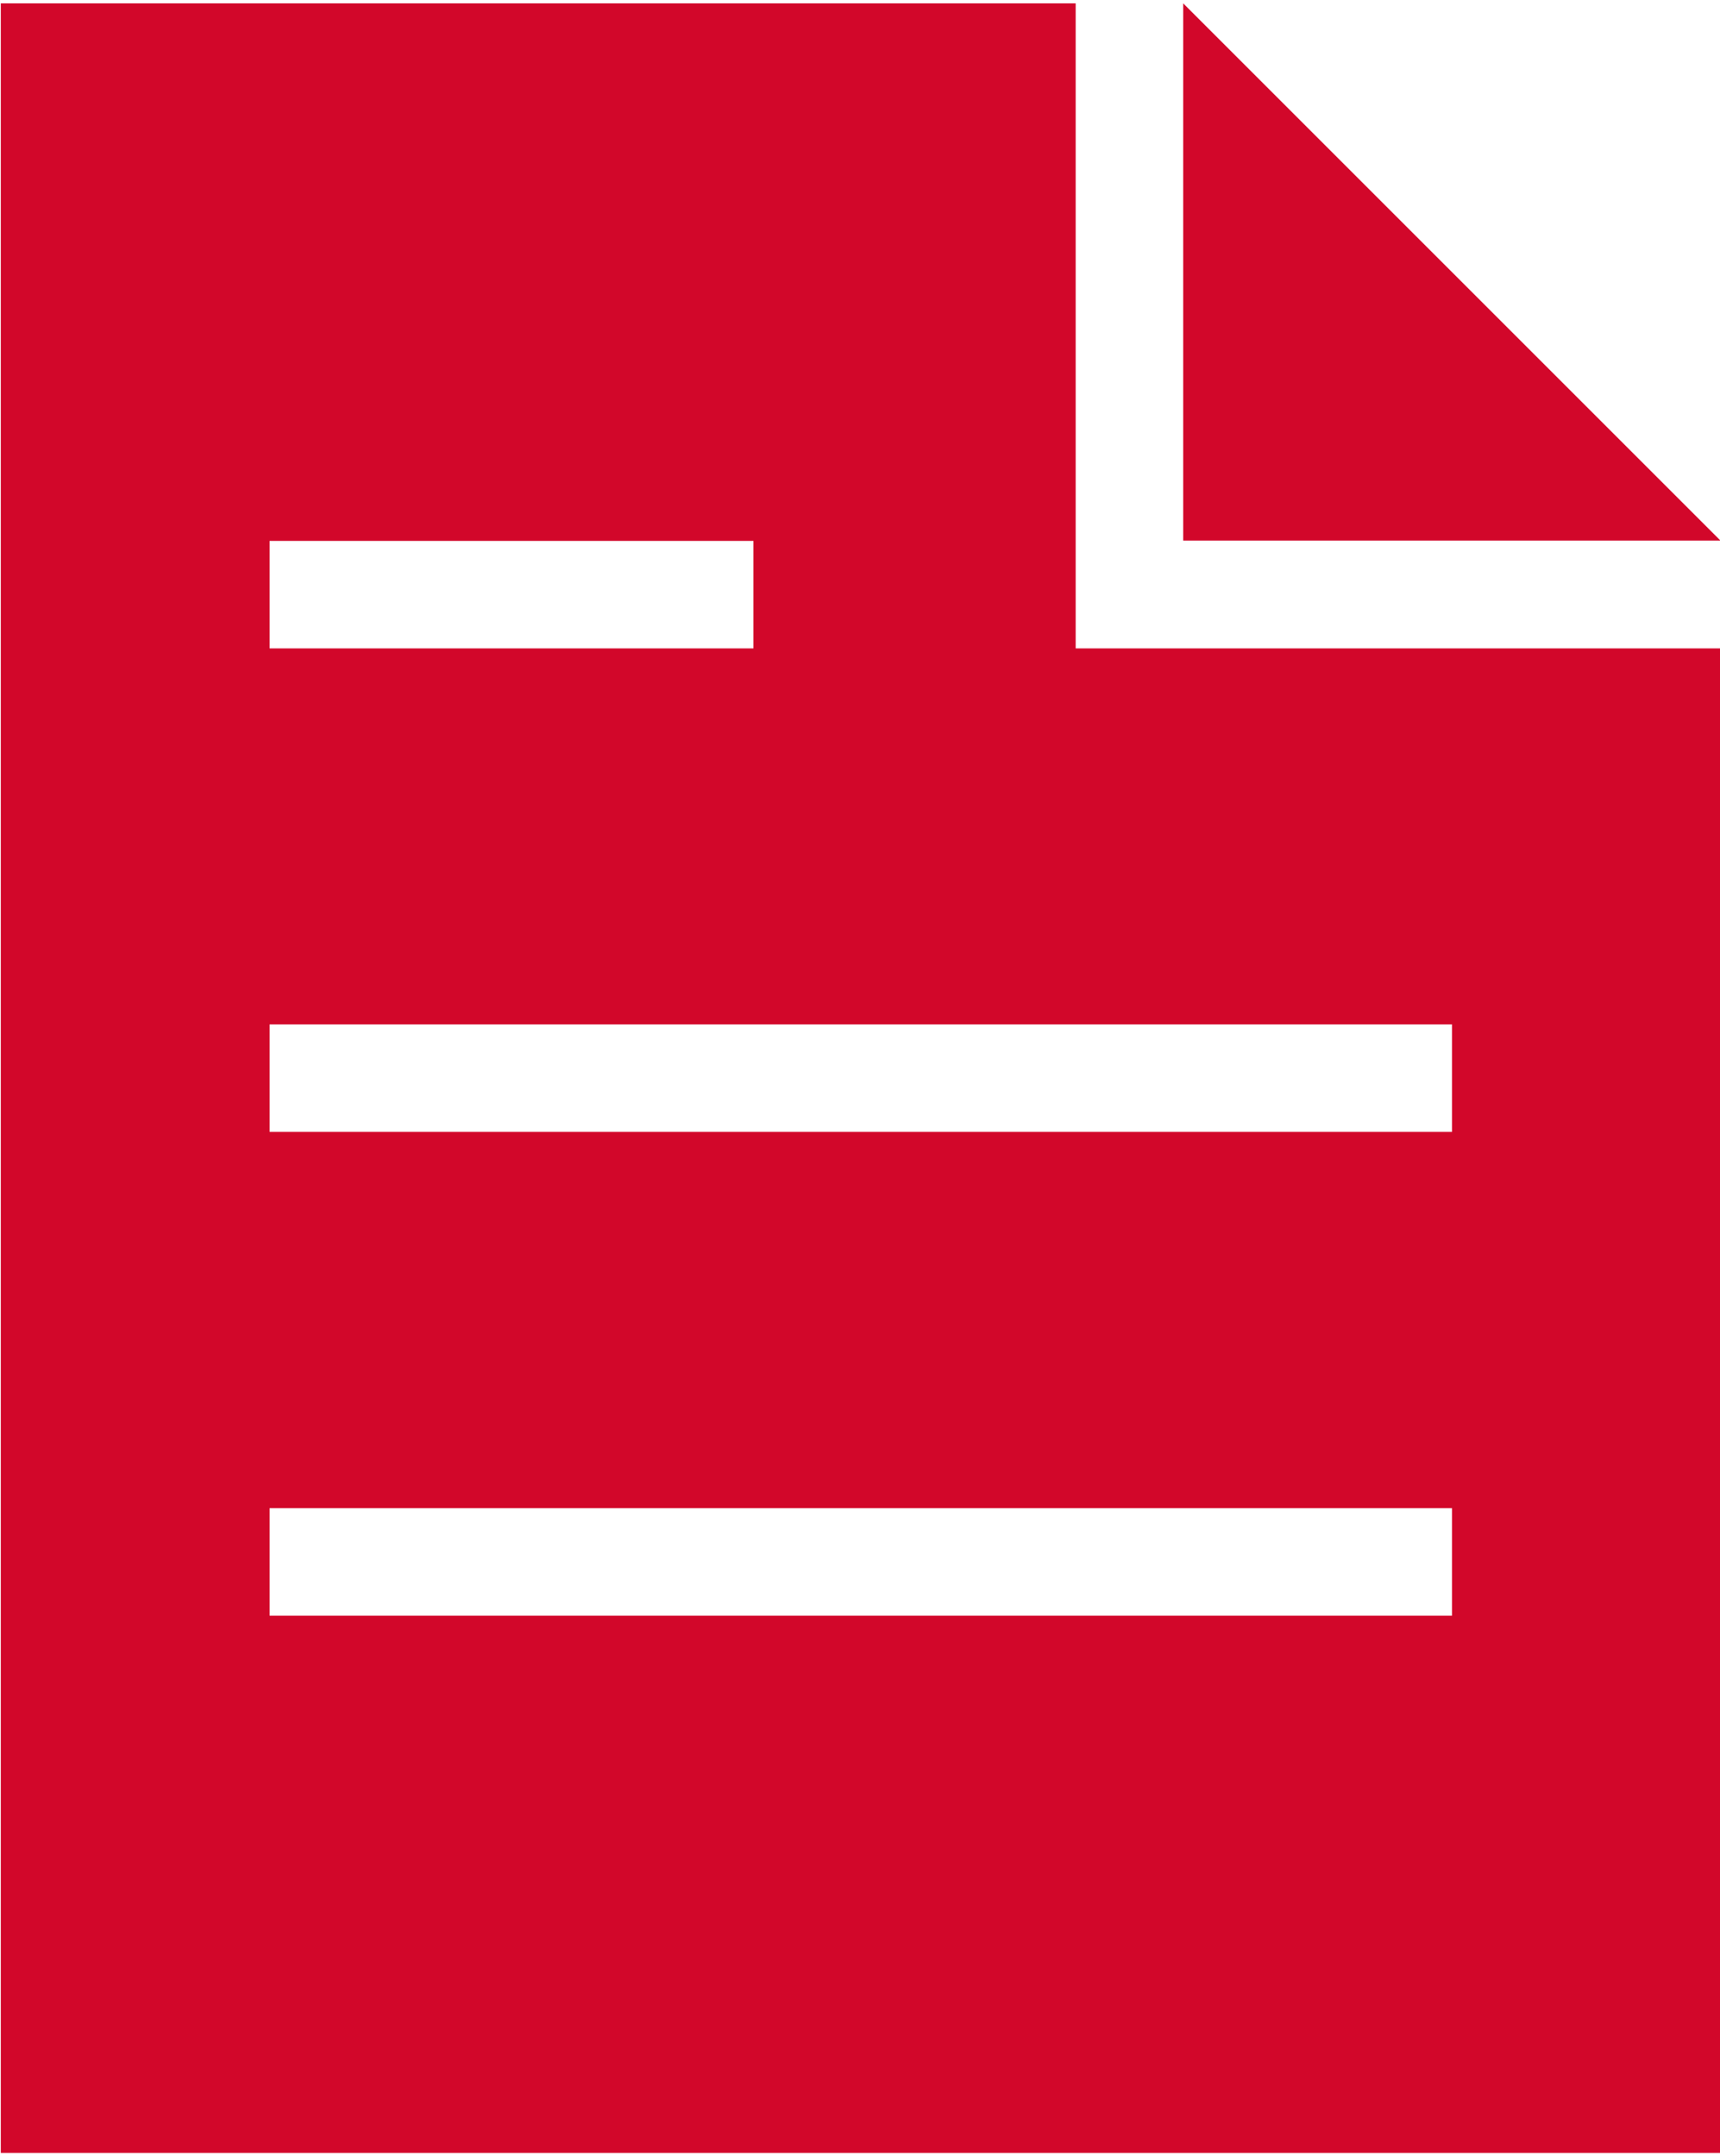 <?xml version="1.0" encoding="UTF-8"?>
<svg version="1.1" xmlns="http://www.w3.org/2000/svg" xmlns:xlink="http://www.w3.org/1999/xlink" width="800px" height="1003px" viewBox="0 0 800 1003">
<g>
<svg version="1.1" xmlns="http://www.w3.org/2000/svg" xmlns:xlink="http://www.w3.org/1999/xlink" viewBox="0 0 51 64">
<g> <svg xmlns="http://www.w3.org/2000/svg" id="Layer_2" data-name="Layer 2" viewBox="0 0 50.87 63.58"><defs><style> .cls-1 { fill: #d2072a; } </style></defs><g id="Text"><path class="cls-1" d="M31.79,0H0V63.58H50.87V19.08H31.79V0ZM7.95,15.9h14.31v3.18H7.95v-3.18Zm34.97,31.79H7.95v-3.18H42.92v3.18Zm0-17.49v3.18H7.95v-3.18H42.92Zm7.95-14.31h-15.9V0l15.9,15.9Z"></path></g></svg> </g>
</svg>
</g>
</svg>